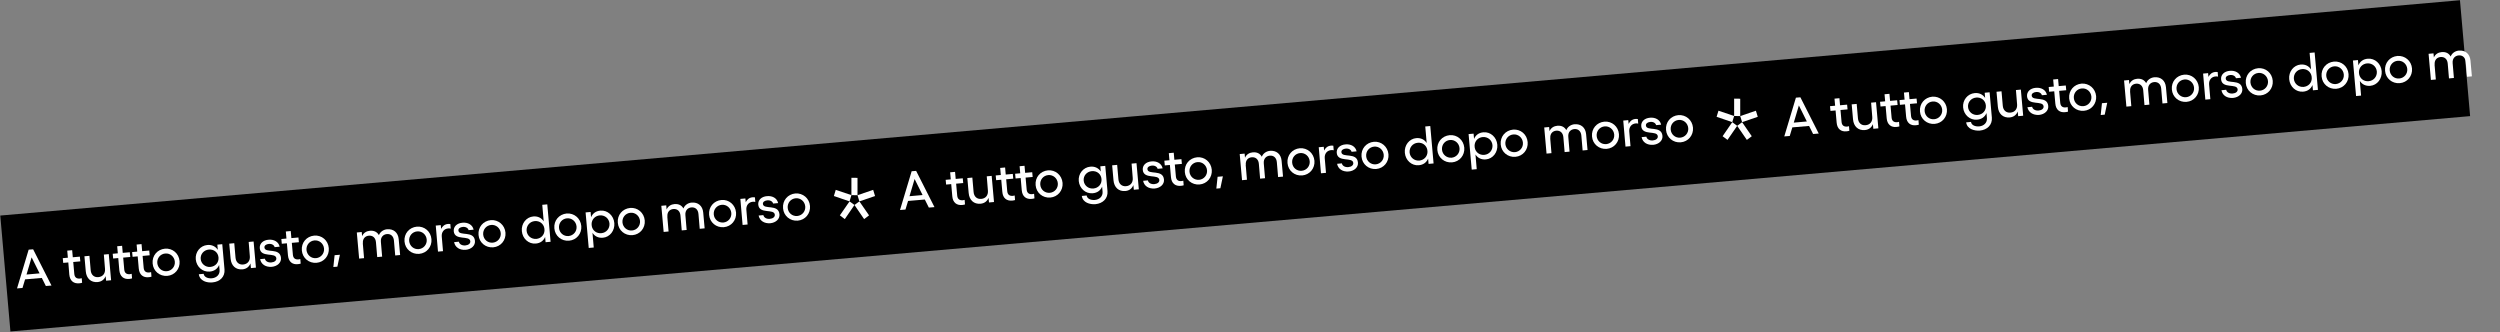 <?xml version="1.0" encoding="utf-8"?>
<!-- Generator: Adobe Illustrator 23.0.4, SVG Export Plug-In . SVG Version: 6.00 Build 0)  -->
<svg version="1.1" id="Livello_1" xmlns="http://www.w3.org/2000/svg" xmlns:xlink="http://www.w3.org/1999/xlink" x="0px" y="0px"
	 viewBox="0 0 2793 371" style="enable-background:new 0 0 2793 371;" xml:space="preserve">
<rect x="0" y="0" width="2793" height="371" fill="#808080" stroke="none"/>
<style type="text/css">
	.st0{fill-rule:evenodd;clip-rule:evenodd;}
	.st1{enable-background:new    ;}
	.st2{fill:#FFFFFF;}
	.st3{fill-rule:evenodd;clip-rule:evenodd;fill:#FFFFFF;}
</style>
<g id="FASE-01---HOMEPAGE">
	<g id="Group-16" transform="translate(0.323, 0.408)">
		
			<rect id="Rectangle-Copy-2" x="0.4" y="119.9" transform="matrix(0.996 -8.719452e-02 8.719452e-02 0.996 -10.867 121.025)" class="st0" width="2759" height="130"/>
		<g>
			<g class="st1">
				<path class="st2" d="M57.2,318.6l-6.3,0.5l-4.5-9l-18.7,1.6l-2.9,9.6l-6.1,0.5l13-43.3l5-0.4L57.2,318.6z M43.9,305L35,287.1
					l-5.7,19.2L43.9,305z"/>
				<path class="st2" d="M77.1,306.4L76,292.8l-5.7,0.5l-0.5-5.3l5.7-0.5l-0.7-7.9l5.5-0.5l0.7,7.9l7.9-0.7l0.5,5.3l-7.9,0.7
					l1.2,13.4c0.4,4.1,2.9,5.4,6.3,5.1c0.7-0.1,1.4-0.2,2-0.4l0.4,5.1c-0.9,0.3-2.1,0.5-3.1,0.6C82.1,316.7,77.8,313.5,77.1,306.4z"
					/>
				<path class="st2" d="M117.7,308.1c-1.5,3.8-4.6,6.2-8.9,6.6c-7.5,0.7-12.6-4-13.3-12L94,285.9l5.6-0.5l1.4,16.1
					c0.4,5.1,3.8,8.2,8.6,7.7c4.9-0.4,7.8-4.1,7.4-9.1l-1.3-16.1l5.5-0.5l2.6,29.2l-5.6,0.5L117.7,308.1z"/>
				<path class="st2" d="M133,301.5l-1.2-13.6l-5.7,0.5l-0.5-5.3l5.7-0.5l-0.7-7.9l5.5-0.5l0.7,7.9l7.9-0.7l0.5,5.3l-7.9,0.7
					l1.2,13.4c0.4,4.1,2.9,5.4,6.3,5.1c0.7-0.1,1.4-0.2,2-0.4l0.4,5.1c-0.9,0.3-2.1,0.5-3.1,0.6C138,311.8,133.7,308.6,133,301.5z"
					/>
				<path class="st2" d="M154.7,299.6l-1.2-13.6l-5.7,0.5l-0.5-5.3l5.7-0.5l-0.7-7.9l5.5-0.5l0.7,7.9l7.9-0.7l0.5,5.3l-7.9,0.7
					l1.2,13.4c0.4,4.1,2.9,5.4,6.3,5.1c0.7-0.1,1.4-0.2,2-0.4l0.4,5.1c-0.9,0.3-2.1,0.5-3.1,0.6
					C159.7,309.9,155.4,306.7,154.7,299.6z"/>
				<path class="st2" d="M200.3,291.4c0.7,8.5-5.3,15.7-13.7,16.4c-8.5,0.7-15.7-5.3-16.4-13.8c-0.8-8.7,5.2-15.8,13.8-16.6
					C192.4,276.7,199.6,282.7,200.3,291.4z M186.1,302.6c5.4-0.5,9.4-5.2,8.9-10.7c-0.5-5.6-5.3-9.6-10.7-9.1
					c-5.5,0.5-9.4,5.2-8.9,10.8C176,299.1,180.6,303.1,186.1,302.6z"/>
				<path class="st2" d="M221.8,306l5.4-0.5c0.5,3.6,4.6,5.4,9.2,5c5.3-0.5,9-4.2,8.6-9.2l-0.5-5.7c-1.8,4.3-5.4,7-10.6,7.4
					c-7.9,0.7-14.7-5.4-15.5-13.6s5-15.4,12.9-16.1c5.1-0.5,9.2,1.6,11.7,5.4l-0.5-5.8l5.5-0.5l2.5,28.2c0.7,8.2-5.1,13.8-13.5,14.5
					C230.9,315.7,222.9,313.6,221.8,306z M234.7,297.8c5.7-0.5,9.6-5,9.1-10.6c-0.5-5.6-5.1-9.3-10.8-8.8c-5.6,0.5-9.6,5.1-9.1,10.6
					C224.4,294.3,229.2,298.3,234.7,297.8z"/>
				<path class="st2" d="M279.5,293.9c-1.5,3.8-4.6,6.2-8.9,6.6c-7.5,0.7-12.6-4-13.3-12l-1.5-16.7l5.6-0.5l1.4,16.1
					c0.4,5.1,3.8,8.2,8.6,7.7c4.9-0.4,7.8-4.1,7.4-9.1l-1.3-16.1l5.5-0.5l2.6,29.2l-5.6,0.5L279.5,293.9z"/>
				<path class="st2" d="M290.3,289.1l5.3-0.5c0.6,2.8,3.5,4.5,7.2,4.2c3.6-0.3,5.8-2.2,5.6-4.6c-0.6-7.2-17.5-0.2-18.5-11.3
					c-0.4-5,3.4-9,9.9-9.5c5.8-0.5,11.1,2.2,12.3,7.8l-5.6,0.5c-0.6-2.3-3.1-3.9-6.5-3.6c-3,0.3-5.1,1.8-4.9,4
					c0.6,6.9,17.4-0.4,18.5,11.6c0.5,5.2-4,9.4-10.3,10C296.6,298.2,291.4,295,290.3,289.1z"/>
				<path class="st2" d="M321.4,285l-1.2-13.6l-5.7,0.5l-0.5-5.3l5.7-0.5l-0.7-7.9l5.5-0.5l0.7,7.9l7.9-0.7l0.5,5.3l-7.9,0.7
					l1.2,13.4c0.4,4.1,2.9,5.4,6.3,5.1c0.7-0.1,1.4-0.2,2-0.4l0.4,5.1c-0.9,0.3-2.1,0.5-3.1,0.6C326.4,295.4,322.1,292.1,321.4,285z
					"/>
				<path class="st2" d="M367,276.8c0.7,8.5-5.3,15.7-13.7,16.4c-8.5,0.7-15.7-5.3-16.4-13.8c-0.8-8.7,5.2-15.8,13.8-16.6
					C359.1,262.1,366.3,268.1,367,276.8z M352.8,288c5.4-0.5,9.4-5.2,8.9-10.7c-0.5-5.6-5.3-9.6-10.7-9.1c-5.5,0.5-9.4,5.2-8.9,10.8
					C342.7,284.5,347.3,288.5,352.8,288z"/>
				<path class="st2" d="M376.6,297.5l-4.5,0.4l1.4-13.2l5.9-0.5L376.6,297.5z"/>
				<path class="st2" d="M446.7,284.5l-5.5,0.5l-1.4-16.5c-0.4-5-3.5-7.8-7.9-7.4c-3.6,0.3-7.2,3-6.7,8.7l1.4,16.5l-5.5,0.5
					l-1.4-16.5c-0.4-5-3.5-7.8-8-7.4c-3.5,0.3-7.1,2.8-6.6,8.6l-0.1,0l1.4,16.5l-5.5,0.5l-2.6-29.2l5.5-0.5l0.4,4.6
					c1.8-4.1,5.4-5.7,8.7-6c4.6-0.4,8,1.2,10.1,4.9c1.4-3.7,5-6.2,9.1-6.6c7.2-0.6,12.3,3.6,13,11.1L446.7,284.5z"/>
				<path class="st2" d="M481.7,266.8c0.7,8.5-5.3,15.7-13.7,16.4c-8.5,0.7-15.7-5.3-16.4-13.8c-0.8-8.7,5.2-15.8,13.8-16.6
					C473.8,252.1,481,258.1,481.7,266.8z M467.5,277.9c5.4-0.5,9.4-5.2,8.9-10.7c-0.5-5.6-5.3-9.6-10.7-9.1
					c-5.5,0.5-9.4,5.2-8.9,10.8C457.4,274.5,462,278.4,467.5,277.9z"/>
				<path class="st2" d="M486.5,251.6l5.6-0.5l0.4,4.2c1.5-3.1,4.1-5.2,7.6-5.5c0.9-0.1,1.9,0,2.7,0.1l0.4,5.1
					c-0.9-0.2-2-0.3-2.9-0.2c-4.4,0.4-7.5,3.9-7.1,9l1.4,16.4l-5.6,0.5L486.5,251.6z"/>
				<path class="st2" d="M507,270.1l5.3-0.5c0.6,2.8,3.5,4.5,7.2,4.2c3.6-0.3,5.8-2.2,5.6-4.6c-0.6-7.2-17.5-0.2-18.5-11.3
					c-0.4-5,3.4-9,9.9-9.5c5.8-0.5,11.1,2.2,12.3,7.8l-5.6,0.5c-0.6-2.3-3.1-3.9-6.5-3.6c-3,0.3-5.1,1.8-4.9,4
					c0.6,6.9,17.4-0.4,18.5,11.6c0.5,5.2-4,9.4-10.3,10C513.3,279.2,508.1,276,507,270.1z"/>
				<path class="st2" d="M564.4,259.5c0.7,8.5-5.3,15.7-13.7,16.4c-8.5,0.7-15.7-5.3-16.4-13.8c-0.8-8.7,5.2-15.8,13.8-16.6
					C556.4,244.9,563.6,250.9,564.4,259.5z M550.2,270.7c5.4-0.5,9.4-5.2,8.9-10.7c-0.5-5.6-5.3-9.6-10.7-9.1
					c-5.5,0.5-9.4,5.2-8.9,10.8C540,267.3,544.7,271.2,550.2,270.7z"/>
				<path class="st2" d="M595.5,241.4c5.1-0.4,9.1,1.6,11.6,5.5l-1.6-18.5l5.6-0.5l3.7,41.8l-5.6,0.5l-0.5-5.9
					c-1.8,4.3-5.4,7-10.5,7.4c-7.9,0.7-14.8-5.5-15.5-13.9C581.9,249.4,587.6,242.1,595.5,241.4z M608,256.8l-0.2-2.3
					c-1-5.1-5.4-8.4-10.7-7.9c-5.6,0.5-9.5,5.2-9.1,10.8c0.5,5.6,5.2,9.5,10.8,9.1C604.2,266,607.9,262,608,256.8z"/>
				<path class="st2" d="M649.1,252.1c0.7,8.5-5.3,15.7-13.7,16.4c-8.5,0.7-15.7-5.3-16.4-13.8c-0.8-8.7,5.2-15.8,13.8-16.6
					C641.1,237.5,648.3,243.4,649.1,252.1z M634.9,263.3c5.4-0.5,9.4-5.2,8.9-10.7c-0.5-5.6-5.3-9.6-10.7-9.1
					c-5.5,0.5-9.4,5.2-8.9,10.8C624.7,259.8,629.4,263.8,634.9,263.3z"/>
				<path class="st2" d="M653.9,236.9l5.6-0.5l0.5,5.9c1.8-4.3,5.4-7,10.5-7.4c7.9-0.7,14.8,5.5,15.5,13.9
					c0.7,8.4-4.9,15.7-12.8,16.4c-5.1,0.4-9.1-1.6-11.6-5.5l1.4,16.4l-5.6,0.5L653.9,236.9z M660.6,249.9l0.2,2.3
					c1,5.1,5.4,8.4,10.7,7.9c5.6-0.5,9.5-5.2,9.1-10.8c-0.5-5.6-5.2-9.5-10.8-9.1C664.5,240.7,660.7,244.7,660.6,249.9z"/>
				<path class="st2" d="M720,245.9c0.7,8.5-5.3,15.7-13.7,16.4c-8.5,0.7-15.7-5.3-16.4-13.8c-0.8-8.7,5.2-15.8,13.8-16.6
					C712,231.2,719.2,237.2,720,245.9z M705.8,257.1c5.4-0.5,9.4-5.2,8.9-10.7c-0.5-5.6-5.3-9.6-10.7-9.1c-5.5,0.5-9.4,5.2-8.9,10.8
					C695.6,253.6,700.3,257.6,705.8,257.1z"/>
				<path class="st2" d="M786.9,254.7l-5.5,0.5l-1.4-16.5c-0.4-5-3.5-7.8-7.9-7.4c-3.6,0.3-7.2,3-6.7,8.7l1.4,16.5l-5.5,0.5
					l-1.4-16.5c-0.4-5-3.5-7.8-8-7.4c-3.5,0.3-7.1,2.8-6.6,8.6l-0.1,0l1.4,16.5l-5.5,0.5l-2.6-29.2l5.5-0.5l0.4,4.6
					c1.8-4.1,5.4-5.7,8.7-6c4.6-0.4,8,1.2,10.1,4.9c1.4-3.7,5-6.2,9.1-6.6c7.2-0.6,12.3,3.6,13,11.1L786.9,254.7z"/>
				<path class="st2" d="M822,237c0.7,8.5-5.3,15.7-13.7,16.4c-8.5,0.7-15.7-5.3-16.4-13.8c-0.8-8.7,5.2-15.8,13.8-16.6
					C814,222.3,821.2,228.3,822,237z M807.8,248.2c5.4-0.5,9.4-5.2,8.9-10.7c-0.5-5.6-5.3-9.6-10.7-9.1c-5.5,0.5-9.4,5.2-8.9,10.8
					C797.6,244.7,802.3,248.6,807.8,248.2z"/>
				<path class="st2" d="M826.8,221.8l5.6-0.5l0.4,4.2c1.5-3.1,4.1-5.2,7.6-5.5c0.9-0.1,1.9,0,2.7,0.1l0.4,5.1
					c-0.9-0.2-2-0.3-2.9-0.2c-4.4,0.4-7.5,3.9-7.1,9l1.4,16.4l-5.6,0.5L826.8,221.8z"/>
				<path class="st2" d="M847.2,240.4l5.3-0.5c0.6,2.8,3.5,4.5,7.2,4.2c3.6-0.3,5.8-2.2,5.6-4.6c-0.6-7.2-17.5-0.2-18.5-11.3
					c-0.4-5,3.4-9,9.9-9.5c5.8-0.5,11.1,2.2,12.3,7.8l-5.6,0.5c-0.6-2.3-3.1-3.9-6.5-3.6c-3,0.3-5.1,1.8-4.9,4
					c0.6,6.9,17.4-0.4,18.5,11.6c0.5,5.2-4,9.4-10.3,10C853.5,249.5,848.4,246.2,847.2,240.4z"/>
				<path class="st2" d="M904.6,229.7c0.7,8.5-5.3,15.7-13.7,16.4c-8.5,0.7-15.7-5.3-16.4-13.8c-0.8-8.7,5.2-15.8,13.8-16.6
					C896.6,215.1,903.9,221.1,904.6,229.7z M890.4,240.9c5.4-0.5,9.4-5.2,8.9-10.7c-0.5-5.6-5.3-9.6-10.7-9.1
					c-5.5,0.5-9.4,5.2-8.9,10.8C880.2,237.5,884.9,241.4,890.4,240.9z"/>
			</g>
			<g id="Group" transform="translate(2125.677, 88.79)">
				<g id="Group-6" transform="translate(1, 1)">
					<polygon id="Fill-1" class="st3" points="-1172.4,138.8 -1161.6,154.6 -1156.1,150.4 -1166.9,134.8 					"/>
					<polygon id="Fill-2" class="st3" points="-1188.7,150.4 -1183.2,154.6 -1172.4,138.8 -1177.9,134.8 					"/>
					<polygon id="Fill-3" class="st3" points="-1195.4,128.8 -1177.9,134.8 -1175.8,127.8 -1193.3,121.9 					"/>
					<polygon id="Fill-4" class="st3" points="-1175.8,127.8 -1169,127.9 -1169,108.5 -1175.8,108.4 					"/>
					<polygon id="Fill-5" class="st3" points="-1169,127.9 -1166.9,134.8 -1149.4,128.8 -1151.5,121.9 					"/>
				</g>
			</g>
		</g>
	</g>
</g>
<g class="st1">
	<path class="st2" d="M1044,231.4l-6.3,0.5l-4.5-9l-18.7,1.6l-2.9,9.6l-6.1,0.5l13-43.3l5-0.4L1044,231.4z M1030.7,217.9l-8.9-17.9
		l-5.7,19.2L1030.7,217.9z"/>
	<path class="st2" d="M1063.9,219.3l-1.2-13.6l-5.7,0.5l-0.5-5.3l5.7-0.5l-0.7-7.9l5.5-0.5l0.7,7.9l7.9-0.7l0.5,5.3l-7.9,0.7
		l1.2,13.4c0.4,4.1,2.9,5.4,6.3,5.1c0.7-0.1,1.4-0.2,2-0.4l0.4,5.1c-0.9,0.3-2.1,0.5-3.1,0.6
		C1068.9,229.6,1064.5,226.4,1063.9,219.3z"/>
	<path class="st2" d="M1104.4,221c-1.5,3.8-4.6,6.2-8.9,6.6c-7.5,0.7-12.6-4-13.3-12l-1.5-16.7l5.6-0.5l1.4,16.1
		c0.4,5.1,3.8,8.2,8.6,7.7c4.9-0.4,7.8-4.1,7.4-9.1l-1.3-16.1l5.5-0.5l2.6,29.2l-5.6,0.5L1104.4,221z"/>
	<path class="st2" d="M1119.8,214.4l-1.2-13.6l-5.7,0.5l-0.5-5.3l5.7-0.5l-0.7-7.9l5.5-0.5l0.7,7.9l7.9-0.7l0.5,5.3l-7.9,0.7
		l1.2,13.4c0.4,4.1,2.9,5.4,6.3,5.1c0.7-0.1,1.4-0.2,2-0.4l0.4,5.1c-0.9,0.3-2.1,0.5-3.1,0.6
		C1124.8,224.7,1120.4,221.5,1119.8,214.4z"/>
	<path class="st2" d="M1141.5,212.5l-1.2-13.6l-5.7,0.5l-0.5-5.3l5.7-0.5l-0.7-7.9l5.5-0.5l0.7,7.9l7.9-0.7l0.5,5.3l-7.9,0.7
		l1.2,13.4c0.4,4.1,2.9,5.4,6.3,5.1c0.7-0.1,1.4-0.2,2-0.4l0.4,5.1c-0.9,0.3-2.1,0.5-3.1,0.6
		C1146.5,222.8,1142.1,219.6,1141.5,212.5z"/>
	<path class="st2" d="M1187.1,204.3c0.7,8.5-5.3,15.7-13.7,16.4c-8.5,0.7-15.7-5.3-16.4-13.8c-0.8-8.7,5.2-15.8,13.8-16.6
		C1179.1,189.6,1186.3,195.6,1187.1,204.3z M1172.9,215.4c5.4-0.5,9.4-5.2,8.9-10.7c-0.5-5.6-5.3-9.6-10.7-9.1
		c-5.5,0.5-9.4,5.2-8.9,10.8C1162.7,212,1167.4,215.9,1172.9,215.4z"/>
	<path class="st2" d="M1208.6,218.9l5.4-0.5c0.5,3.6,4.6,5.4,9.2,5c5.3-0.5,9-4.2,8.6-9.2l-0.5-5.7c-1.8,4.3-5.4,7-10.6,7.4
		c-7.9,0.7-14.7-5.4-15.5-13.6s5-15.4,12.9-16.1c5.1-0.5,9.2,1.6,11.7,5.4l-0.5-5.8l5.5-0.5l2.5,28.2c0.7,8.2-5.1,13.8-13.5,14.6
		C1217.7,228.6,1209.6,226.4,1208.6,218.9z M1221.5,210.6c5.7-0.5,9.6-5,9.1-10.6c-0.5-5.6-5.1-9.3-10.8-8.8
		c-5.6,0.5-9.6,5.1-9.1,10.6C1211.2,207.2,1215.9,211.1,1221.5,210.6z"/>
	<path class="st2" d="M1266.2,206.8c-1.5,3.8-4.6,6.2-8.9,6.6c-7.5,0.7-12.6-4-13.3-12l-1.5-16.7l5.6-0.5l1.4,16.1
		c0.4,5.1,3.8,8.2,8.6,7.7c4.9-0.4,7.8-4.1,7.4-9.1l-1.3-16.1l5.5-0.5l2.6,29.2l-5.6,0.5L1266.2,206.8z"/>
	<path class="st2" d="M1277.1,202l5.3-0.5c0.6,2.8,3.5,4.5,7.2,4.2c3.6-0.3,5.8-2.2,5.6-4.6c-0.6-7.2-17.5-0.2-18.5-11.3
		c-0.4-5,3.4-9,9.9-9.5c5.8-0.5,11.1,2.2,12.3,7.8l-5.6,0.5c-0.6-2.3-3.1-3.9-6.5-3.6c-3,0.3-5.1,1.8-4.9,4
		c0.6,6.9,17.4-0.4,18.5,11.6c0.5,5.2-4,9.4-10.3,10C1283.3,211.1,1278.2,207.9,1277.1,202z"/>
	<path class="st2" d="M1308.2,197.9l-1.2-13.6l-5.7,0.5l-0.5-5.3l5.7-0.5l-0.7-7.9l5.5-0.5l0.7,7.9l7.9-0.7l0.5,5.3l-7.9,0.7
		l1.2,13.4c0.4,4.1,2.9,5.4,6.3,5.1c0.7-0.1,1.4-0.2,2-0.4l0.4,5.1c-0.9,0.3-2.1,0.5-3.1,0.6C1313.2,208.2,1308.8,205,1308.2,197.9z
		"/>
	<path class="st2" d="M1353.8,189.7c0.7,8.5-5.3,15.7-13.7,16.4c-8.5,0.7-15.7-5.3-16.4-13.8c-0.8-8.7,5.2-15.8,13.8-16.6
		C1345.8,175,1353,181,1353.8,189.7z M1339.6,200.9c5.4-0.5,9.4-5.2,8.9-10.7c-0.5-5.6-5.3-9.6-10.7-9.1c-5.5,0.5-9.4,5.2-8.9,10.8
		C1329.4,197.4,1334.1,201.3,1339.6,200.9z"/>
	<path class="st2" d="M1363.4,210.3l-4.5,0.4l1.4-13.2l5.9-0.5L1363.4,210.3z"/>
	<path class="st2" d="M1433.4,197.3l-5.5,0.5l-1.4-16.5c-0.4-5-3.5-7.8-7.9-7.4c-3.6,0.3-7.2,3-6.7,8.7l1.4,16.5l-5.5,0.5l-1.4-16.5
		c-0.4-5-3.5-7.8-8-7.4c-3.5,0.3-7.1,2.8-6.6,8.6l-0.1,0l1.4,16.5l-5.5,0.5l-2.6-29.2l5.5-0.5l0.4,4.6c1.8-4.1,5.4-5.7,8.7-6
		c4.6-0.4,8,1.2,10.1,4.9c1.4-3.7,5-6.2,9.1-6.6c7.2-0.6,12.3,3.6,13,11.1L1433.4,197.3z"/>
	<path class="st2" d="M1468.5,179.6c0.7,8.5-5.3,15.7-13.7,16.4c-8.5,0.7-15.7-5.3-16.4-13.8c-0.8-8.7,5.2-15.8,13.8-16.6
		C1460.5,165,1467.7,171,1468.5,179.6z M1454.3,190.8c5.4-0.5,9.4-5.2,8.9-10.7c-0.5-5.6-5.3-9.6-10.7-9.1
		c-5.5,0.5-9.4,5.2-8.9,10.8C1444.1,187.4,1448.8,191.3,1454.3,190.8z"/>
	<path class="st2" d="M1473.3,164.5l5.6-0.5l0.4,4.2c1.5-3.1,4.1-5.2,7.6-5.5c0.9-0.1,1.9,0,2.7,0.1l0.4,5.1c-0.9-0.2-2-0.3-2.9-0.2
		c-4.4,0.4-7.5,3.9-7.1,9l1.4,16.4l-5.6,0.5L1473.3,164.5z"/>
	<path class="st2" d="M1493.8,183l5.3-0.5c0.6,2.8,3.5,4.5,7.2,4.2c3.6-0.3,5.8-2.2,5.6-4.6c-0.6-7.2-17.5-0.2-18.5-11.3
		c-0.4-5,3.4-9,9.9-9.5c5.8-0.5,11.1,2.2,12.3,7.8l-5.6,0.5c-0.6-2.3-3.1-3.9-6.5-3.6c-3,0.3-5.1,1.8-4.9,4
		c0.6,6.9,17.4-0.4,18.5,11.6c0.5,5.2-4,9.4-10.3,10C1500.1,192.1,1494.9,188.9,1493.8,183z"/>
	<path class="st2" d="M1551.2,172.4c0.7,8.5-5.3,15.7-13.7,16.4c-8.5,0.7-15.7-5.3-16.4-13.8c-0.8-8.7,5.2-15.8,13.8-16.6
		C1543.2,157.7,1550.4,163.7,1551.2,172.4z M1537,183.6c5.4-0.5,9.4-5.2,8.9-10.7c-0.5-5.6-5.3-9.6-10.7-9.1
		c-5.5,0.5-9.4,5.2-8.9,10.8C1526.8,180.1,1531.5,184.1,1537,183.6z"/>
	<path class="st2" d="M1582.3,154.3c5.1-0.4,9.1,1.6,11.6,5.5l-1.6-18.5l5.6-0.5l3.7,41.8l-5.6,0.5l-0.5-5.9
		c-1.8,4.3-5.4,7-10.5,7.4c-7.9,0.7-14.8-5.5-15.5-13.9C1568.7,162.3,1574.4,155,1582.3,154.3z M1594.8,169.7l-0.2-2.3
		c-1-5.1-5.4-8.4-10.7-7.9c-5.6,0.5-9.5,5.2-9.1,10.8c0.5,5.6,5.2,9.5,10.8,9.1C1590.9,178.9,1594.7,174.8,1594.8,169.7z"/>
	<path class="st2" d="M1635.9,165c0.7,8.5-5.3,15.7-13.7,16.4c-8.5,0.7-15.7-5.3-16.4-13.8c-0.8-8.7,5.2-15.8,13.8-16.6
		C1627.9,150.3,1635.1,156.3,1635.9,165z M1621.7,176.2c5.4-0.5,9.4-5.2,8.9-10.7c-0.5-5.6-5.3-9.6-10.7-9.1
		c-5.5,0.5-9.4,5.2-8.9,10.8C1611.5,172.7,1616.2,176.6,1621.7,176.2z"/>
	<path class="st2" d="M1640.7,149.8l5.6-0.5l0.5,5.9c1.8-4.3,5.4-7,10.5-7.4c7.9-0.7,14.8,5.5,15.5,13.9c0.7,8.4-4.9,15.7-12.8,16.4
		c-5.1,0.4-9.1-1.6-11.6-5.5l1.4,16.4l-5.6,0.5L1640.7,149.8z M1647.4,162.8l0.2,2.3c1,5.1,5.4,8.4,10.7,7.9
		c5.6-0.5,9.5-5.2,9.1-10.8c-0.5-5.6-5.2-9.5-10.8-9.1C1651.2,153.6,1647.5,157.6,1647.4,162.8z"/>
	<path class="st2" d="M1706.7,158.8c0.7,8.5-5.3,15.7-13.7,16.4c-8.5,0.7-15.7-5.3-16.4-13.8c-0.8-8.7,5.2-15.8,13.8-16.6
		C1698.8,144.1,1706,150.1,1706.7,158.8z M1692.5,170c5.4-0.5,9.4-5.2,8.9-10.7c-0.5-5.6-5.3-9.6-10.7-9.1
		c-5.5,0.5-9.4,5.2-8.9,10.8C1682.4,166.5,1687.1,170.4,1692.5,170z"/>
	<path class="st2" d="M1773.6,167.6l-5.5,0.5l-1.4-16.5c-0.4-5-3.5-7.8-7.9-7.4c-3.6,0.3-7.2,3-6.7,8.7l1.4,16.5l-5.5,0.5l-1.4-16.5
		c-0.4-5-3.5-7.8-8-7.4c-3.5,0.3-7.1,2.8-6.6,8.6l-0.1,0l1.4,16.5l-5.5,0.5l-2.6-29.2l5.5-0.5l0.4,4.6c1.8-4.1,5.4-5.7,8.7-6
		c4.6-0.4,8,1.2,10.1,4.9c1.4-3.7,5-6.2,9.1-6.6c7.2-0.6,12.3,3.6,13,11.1L1773.6,167.6z"/>
	<path class="st2" d="M1808.7,149.9c0.7,8.5-5.3,15.7-13.7,16.4c-8.5,0.7-15.7-5.3-16.4-13.8c-0.8-8.7,5.2-15.8,13.8-16.6
		C1800.8,135.2,1808,141.2,1808.7,149.9z M1794.5,161c5.4-0.5,9.4-5.2,8.9-10.7c-0.5-5.6-5.3-9.6-10.7-9.1
		c-5.5,0.5-9.4,5.2-8.9,10.8C1784.3,157.6,1789,161.5,1794.5,161z"/>
	<path class="st2" d="M1813.5,134.7l5.6-0.5l0.4,4.2c1.5-3.1,4.1-5.2,7.6-5.5c0.9-0.1,1.9,0,2.7,0.1l0.4,5.1c-0.9-0.2-2-0.3-2.9-0.2
		c-4.4,0.4-7.5,3.9-7.1,9l1.4,16.4l-5.6,0.5L1813.5,134.7z"/>
	<path class="st2" d="M1834,153.2l5.3-0.5c0.6,2.8,3.5,4.5,7.2,4.2c3.6-0.3,5.8-2.2,5.6-4.6c-0.6-7.2-17.5-0.2-18.5-11.3
		c-0.4-5,3.4-9,9.9-9.5c5.8-0.5,11.1,2.2,12.3,7.8l-5.6,0.5c-0.6-2.3-3.1-3.9-6.5-3.6c-3,0.3-5.1,1.8-4.9,4
		c0.6,6.9,17.4-0.4,18.5,11.6c0.5,5.2-4,9.4-10.3,10C1840.3,162.3,1835.1,159.1,1834,153.2z"/>
	<path class="st2" d="M1891.4,142.6c0.7,8.5-5.3,15.7-13.7,16.4c-8.5,0.7-15.7-5.3-16.4-13.8c-0.8-8.7,5.2-15.8,13.8-16.6
		C1883.4,128,1890.6,133.9,1891.4,142.6z M1877.2,153.8c5.4-0.5,9.4-5.2,8.9-10.7c-0.5-5.6-5.3-9.6-10.7-9.1
		c-5.5,0.5-9.4,5.2-8.9,10.8C1867,150.3,1871.7,154.3,1877.2,153.8z"/>
</g>
<g id="Group_1_" transform="translate(2125.677, 88.79)">
	<g id="Group-6_1_" transform="translate(1, 1)">
		<polygon id="Fill-1_1_" class="st3" points="-185.9,50.8 -175.1,66.5 -169.6,62.4 -180.4,46.7 		"/>
		<polygon id="Fill-2_1_" class="st3" points="-202.2,62.4 -196.7,66.5 -185.9,50.8 -191.4,46.7 		"/>
		<polygon id="Fill-3_1_" class="st3" points="-208.9,40.7 -191.4,46.7 -189.3,39.8 -206.8,33.9 		"/>
		<polygon id="Fill-4_1_" class="st3" points="-189.3,39.8 -182.5,39.9 -182.5,20.5 -189.3,20.4 		"/>
		<polygon id="Fill-5_1_" class="st3" points="-182.5,39.9 -180.4,46.7 -162.9,40.7 -165,33.9 		"/>
	</g>
</g>
<g>
	<g class="st1">
		<path class="st2" d="M2031.9,149.2l-6.3,0.5l-4.5-9l-18.7,1.6l-2.9,9.6l-6.1,0.5l13-43.3l5-0.4L2031.9,149.2z M2018.6,135.7
			l-8.9-17.9l-5.7,19.2L2018.6,135.7z"/>
		<path class="st2" d="M2051.9,137l-1.2-13.6l-5.7,0.5l-0.5-5.3l5.7-0.5l-0.7-7.9l5.5-0.5l0.7,7.9l7.9-0.7l0.5,5.3l-7.9,0.7
			l1.2,13.4c0.4,4.1,2.9,5.4,6.3,5.1c0.7-0.1,1.4-0.2,2-0.4l0.4,5.1c-0.9,0.3-2.1,0.5-3.1,0.6C2056.9,147.4,2052.5,144.1,2051.9,137
			z"/>
		<path class="st2" d="M2092.4,138.7c-1.5,3.8-4.6,6.2-8.9,6.6c-7.5,0.7-12.6-4-13.3-12l-1.5-16.7l5.6-0.5l1.4,16.1
			c0.4,5.1,3.8,8.2,8.6,7.7c4.9-0.4,7.8-4.1,7.4-9.1l-1.3-16.1l5.5-0.5l2.6,29.2l-5.6,0.5L2092.4,138.7z"/>
		<path class="st2" d="M2107.8,132.1l-1.2-13.6l-5.7,0.5l-0.5-5.3l5.7-0.5l-0.7-7.9l5.5-0.5l0.7,7.9l7.9-0.7l0.5,5.3l-7.9,0.7
			l1.2,13.4c0.4,4.1,2.9,5.4,6.3,5.1c0.7-0.1,1.4-0.2,2-0.4l0.4,5.1c-0.9,0.3-2.1,0.5-3.1,0.6
			C2112.8,142.5,2108.4,139.2,2107.8,132.1z"/>
		<path class="st2" d="M2129.5,130.2l-1.2-13.6l-5.7,0.5l-0.5-5.3l5.7-0.5l-0.7-7.9l5.5-0.5l0.7,7.9l7.9-0.7l0.5,5.3l-7.9,0.7
			l1.2,13.4c0.4,4.1,2.9,5.4,6.3,5.1c0.7-0.1,1.4-0.2,2-0.4l0.4,5.1c-0.9,0.3-2.1,0.5-3.1,0.6
			C2134.5,140.6,2130.1,137.4,2129.5,130.2z"/>
		<path class="st2" d="M2175.1,122c0.7,8.5-5.3,15.7-13.7,16.4c-8.5,0.7-15.7-5.3-16.4-13.8c-0.8-8.7,5.2-15.8,13.8-16.6
			C2167.1,107.4,2174.3,113.4,2175.1,122z M2160.9,133.2c5.4-0.5,9.4-5.2,8.9-10.7c-0.5-5.6-5.3-9.6-10.7-9.1
			c-5.5,0.5-9.4,5.2-8.9,10.8C2150.7,129.8,2155.4,133.7,2160.9,133.2z"/>
		<path class="st2" d="M2196.6,136.7l5.4-0.5c0.5,3.6,4.6,5.4,9.2,5c5.3-0.5,9-4.2,8.6-9.2l-0.5-5.7c-1.8,4.3-5.4,7-10.6,7.4
			c-7.9,0.7-14.7-5.4-15.5-13.6s5-15.4,12.9-16.1c5.1-0.5,9.2,1.6,11.7,5.4l-0.5-5.8l5.5-0.5l2.5,28.2c0.7,8.2-5.1,13.8-13.5,14.6
			C2205.7,146.3,2197.6,144.2,2196.6,136.7z M2209.5,128.4c5.7-0.5,9.6-5,9.1-10.6c-0.5-5.6-5.1-9.3-10.8-8.8
			c-5.6,0.5-9.6,5.1-9.1,10.6C2199.2,125,2203.9,128.9,2209.5,128.4z"/>
		<path class="st2" d="M2254.2,124.6c-1.5,3.8-4.6,6.2-8.9,6.6c-7.5,0.7-12.6-4-13.3-12l-1.5-16.7l5.6-0.5l1.4,16.1
			c0.4,5.1,3.8,8.2,8.6,7.7c4.9-0.4,7.8-4.1,7.4-9.1l-1.3-16.1l5.5-0.5l2.6,29.2l-5.6,0.5L2254.2,124.6z"/>
		<path class="st2" d="M2265,119.8l5.3-0.5c0.6,2.8,3.5,4.5,7.2,4.2c3.6-0.3,5.8-2.2,5.6-4.6c-0.6-7.2-17.5-0.2-18.5-11.3
			c-0.4-5,3.4-9,9.9-9.5c5.8-0.5,11.1,2.2,12.3,7.8l-5.6,0.5c-0.6-2.3-3.1-3.9-6.5-3.6c-3,0.3-5.1,1.8-4.9,4
			c0.6,6.9,17.4-0.4,18.5,11.6c0.5,5.2-4,9.4-10.3,10C2271.3,128.8,2266.2,125.6,2265,119.8z"/>
		<path class="st2" d="M2296.2,115.6l-1.2-13.6l-5.7,0.5l-0.5-5.3l5.7-0.5l-0.7-7.9l5.5-0.5l0.7,7.9l7.9-0.7l0.5,5.3l-7.9,0.7
			l1.2,13.4c0.4,4.1,2.9,5.4,6.3,5.1c0.7-0.1,1.4-0.2,2-0.4l0.4,5.1c-0.9,0.3-2.1,0.5-3.1,0.6C2301.2,126,2296.8,122.8,2296.2,115.6
			z"/>
		<path class="st2" d="M2341.8,107.4c0.7,8.5-5.3,15.7-13.7,16.4c-8.5,0.7-15.7-5.3-16.4-13.8c-0.8-8.7,5.2-15.8,13.8-16.6
			C2333.8,92.8,2341,98.8,2341.8,107.4z M2327.6,118.6c5.4-0.5,9.4-5.2,8.9-10.7c-0.5-5.6-5.3-9.6-10.7-9.1
			c-5.5,0.5-9.4,5.2-8.9,10.8C2317.4,115.2,2322.1,119.1,2327.6,118.6z"/>
		<path class="st2" d="M2351.4,128.1l-4.5,0.4l1.4-13.2l5.9-0.5L2351.4,128.1z"/>
		<path class="st2" d="M2421.4,115.1l-5.5,0.5l-1.4-16.5c-0.4-5-3.5-7.8-7.9-7.4c-3.6,0.3-7.2,3-6.7,8.7l1.4,16.5l-5.5,0.5
			l-1.4-16.5c-0.4-5-3.5-7.8-8-7.4c-3.5,0.3-7.1,2.8-6.6,8.6l-0.1,0l1.4,16.5l-5.5,0.5l-2.6-29.2l5.5-0.5l0.4,4.6
			c1.8-4.1,5.4-5.7,8.7-6c4.6-0.4,8,1.2,10.1,4.9c1.4-3.7,5-6.2,9.1-6.6c7.2-0.6,12.3,3.6,13,11.1L2421.4,115.1z"/>
		<path class="st2" d="M2456.5,97.4c0.7,8.5-5.3,15.7-13.7,16.4c-8.5,0.7-15.7-5.3-16.4-13.8c-0.8-8.7,5.2-15.8,13.8-16.6
			C2448.5,82.7,2455.7,88.7,2456.5,97.4z M2442.3,108.6c5.4-0.5,9.4-5.2,8.9-10.7c-0.5-5.6-5.3-9.6-10.7-9.1
			c-5.5,0.5-9.4,5.2-8.9,10.8C2432.1,105.1,2436.8,109.1,2442.3,108.6z"/>
		<path class="st2" d="M2461.3,82.2l5.6-0.5l0.4,4.2c1.5-3.1,4.1-5.2,7.6-5.5c0.9-0.1,1.9,0,2.7,0.1l0.4,5.1c-0.9-0.2-2-0.3-2.9-0.2
			c-4.4,0.4-7.5,3.9-7.1,9l1.4,16.4l-5.6,0.5L2461.3,82.2z"/>
		<path class="st2" d="M2481.8,100.8l5.3-0.5c0.6,2.8,3.5,4.5,7.2,4.2c3.6-0.3,5.8-2.2,5.6-4.6c-0.6-7.2-17.5-0.2-18.5-11.3
			c-0.4-5,3.4-9,9.9-9.5c5.8-0.5,11.1,2.2,12.3,7.8l-5.6,0.5c-0.6-2.3-3.1-3.9-6.5-3.6c-3,0.3-5.1,1.8-4.9,4
			c0.6,6.9,17.4-0.4,18.5,11.6c0.5,5.2-4,9.4-10.3,10C2488,109.9,2482.9,106.7,2481.8,100.8z"/>
		<path class="st2" d="M2539.1,90.2c0.7,8.5-5.3,15.7-13.7,16.4c-8.5,0.7-15.7-5.3-16.4-13.8c-0.8-8.7,5.2-15.8,13.8-16.6
			C2531.2,75.5,2538.4,81.5,2539.1,90.2z M2524.9,101.3c5.4-0.5,9.4-5.2,8.9-10.7c-0.5-5.6-5.3-9.6-10.7-9.1
			c-5.5,0.5-9.4,5.2-8.9,10.8C2514.8,97.9,2519.4,101.8,2524.9,101.3z"/>
		<path class="st2" d="M2570.3,72.1c5.1-0.4,9.1,1.6,11.6,5.5l-1.6-18.5l5.6-0.5l3.7,41.8l-5.6,0.5l-0.5-5.9
			c-1.8,4.3-5.4,7-10.5,7.4c-7.9,0.7-14.8-5.5-15.5-13.9C2556.7,80.1,2562.4,72.8,2570.3,72.1z M2582.7,87.4l-0.2-2.3
			c-1-5.1-5.4-8.4-10.7-7.9c-5.6,0.5-9.5,5.2-9.1,10.8c0.5,5.6,5.2,9.5,10.8,9.1C2578.9,96.6,2582.7,92.6,2582.7,87.4z"/>
		<path class="st2" d="M2623.8,82.8c0.7,8.5-5.3,15.7-13.7,16.4c-8.5,0.7-15.7-5.3-16.4-13.8c-0.8-8.7,5.2-15.8,13.8-16.6
			C2615.9,68.1,2623.1,74.1,2623.8,82.8z M2609.6,93.9c5.4-0.5,9.4-5.2,8.9-10.7c-0.5-5.6-5.3-9.6-10.7-9.1
			c-5.5,0.5-9.4,5.2-8.9,10.8C2599.5,90.5,2604.1,94.4,2609.6,93.9z"/>
		<path class="st2" d="M2628.7,67.6l5.6-0.5l0.5,5.9c1.8-4.3,5.4-7,10.5-7.4c7.9-0.7,14.8,5.5,15.5,13.9c0.7,8.4-4.9,15.7-12.8,16.4
			c-5.1,0.4-9.1-1.6-11.6-5.5l1.4,16.4l-5.6,0.5L2628.7,67.6z M2635.4,80.5l0.2,2.3c1,5.1,5.4,8.4,10.7,7.9
			c5.6-0.5,9.5-5.2,9.1-10.8c-0.5-5.6-5.2-9.5-10.8-9.1C2639.2,71.3,2635.5,75.3,2635.4,80.5z"/>
		<path class="st2" d="M2694.7,76.5c0.7,8.5-5.3,15.7-13.7,16.4c-8.5,0.7-15.7-5.3-16.4-13.8c-0.8-8.7,5.2-15.8,13.8-16.6
			C2686.8,61.9,2694,67.9,2694.7,76.5z M2680.5,87.7c5.4-0.5,9.4-5.2,8.9-10.7c-0.5-5.6-5.3-9.6-10.7-9.1c-5.5,0.5-9.4,5.2-8.9,10.8
			C2670.3,84.3,2675,88.2,2680.5,87.7z"/>
		<path class="st2" d="M2761.6,85.3l-5.5,0.5l-1.4-16.5c-0.4-5-3.5-7.8-7.9-7.4c-3.6,0.3-7.2,3-6.7,8.7l1.4,16.5l-5.5,0.5l-1.4-16.5
			c-0.4-5-3.5-7.8-8-7.4c-3.5,0.3-7.1,2.8-6.6,8.6l-0.1,0l1.4,16.5l-5.5,0.5l-2.6-29.2l5.5-0.5l0.4,4.6c1.8-4.1,5.4-5.7,8.7-6
			c4.6-0.4,8,1.2,10.1,4.9c1.4-3.7,5-6.2,9.1-6.6c7.2-0.6,12.3,3.6,13,11.1L2761.6,85.3z"/>
	</g>
</g>
</svg>
